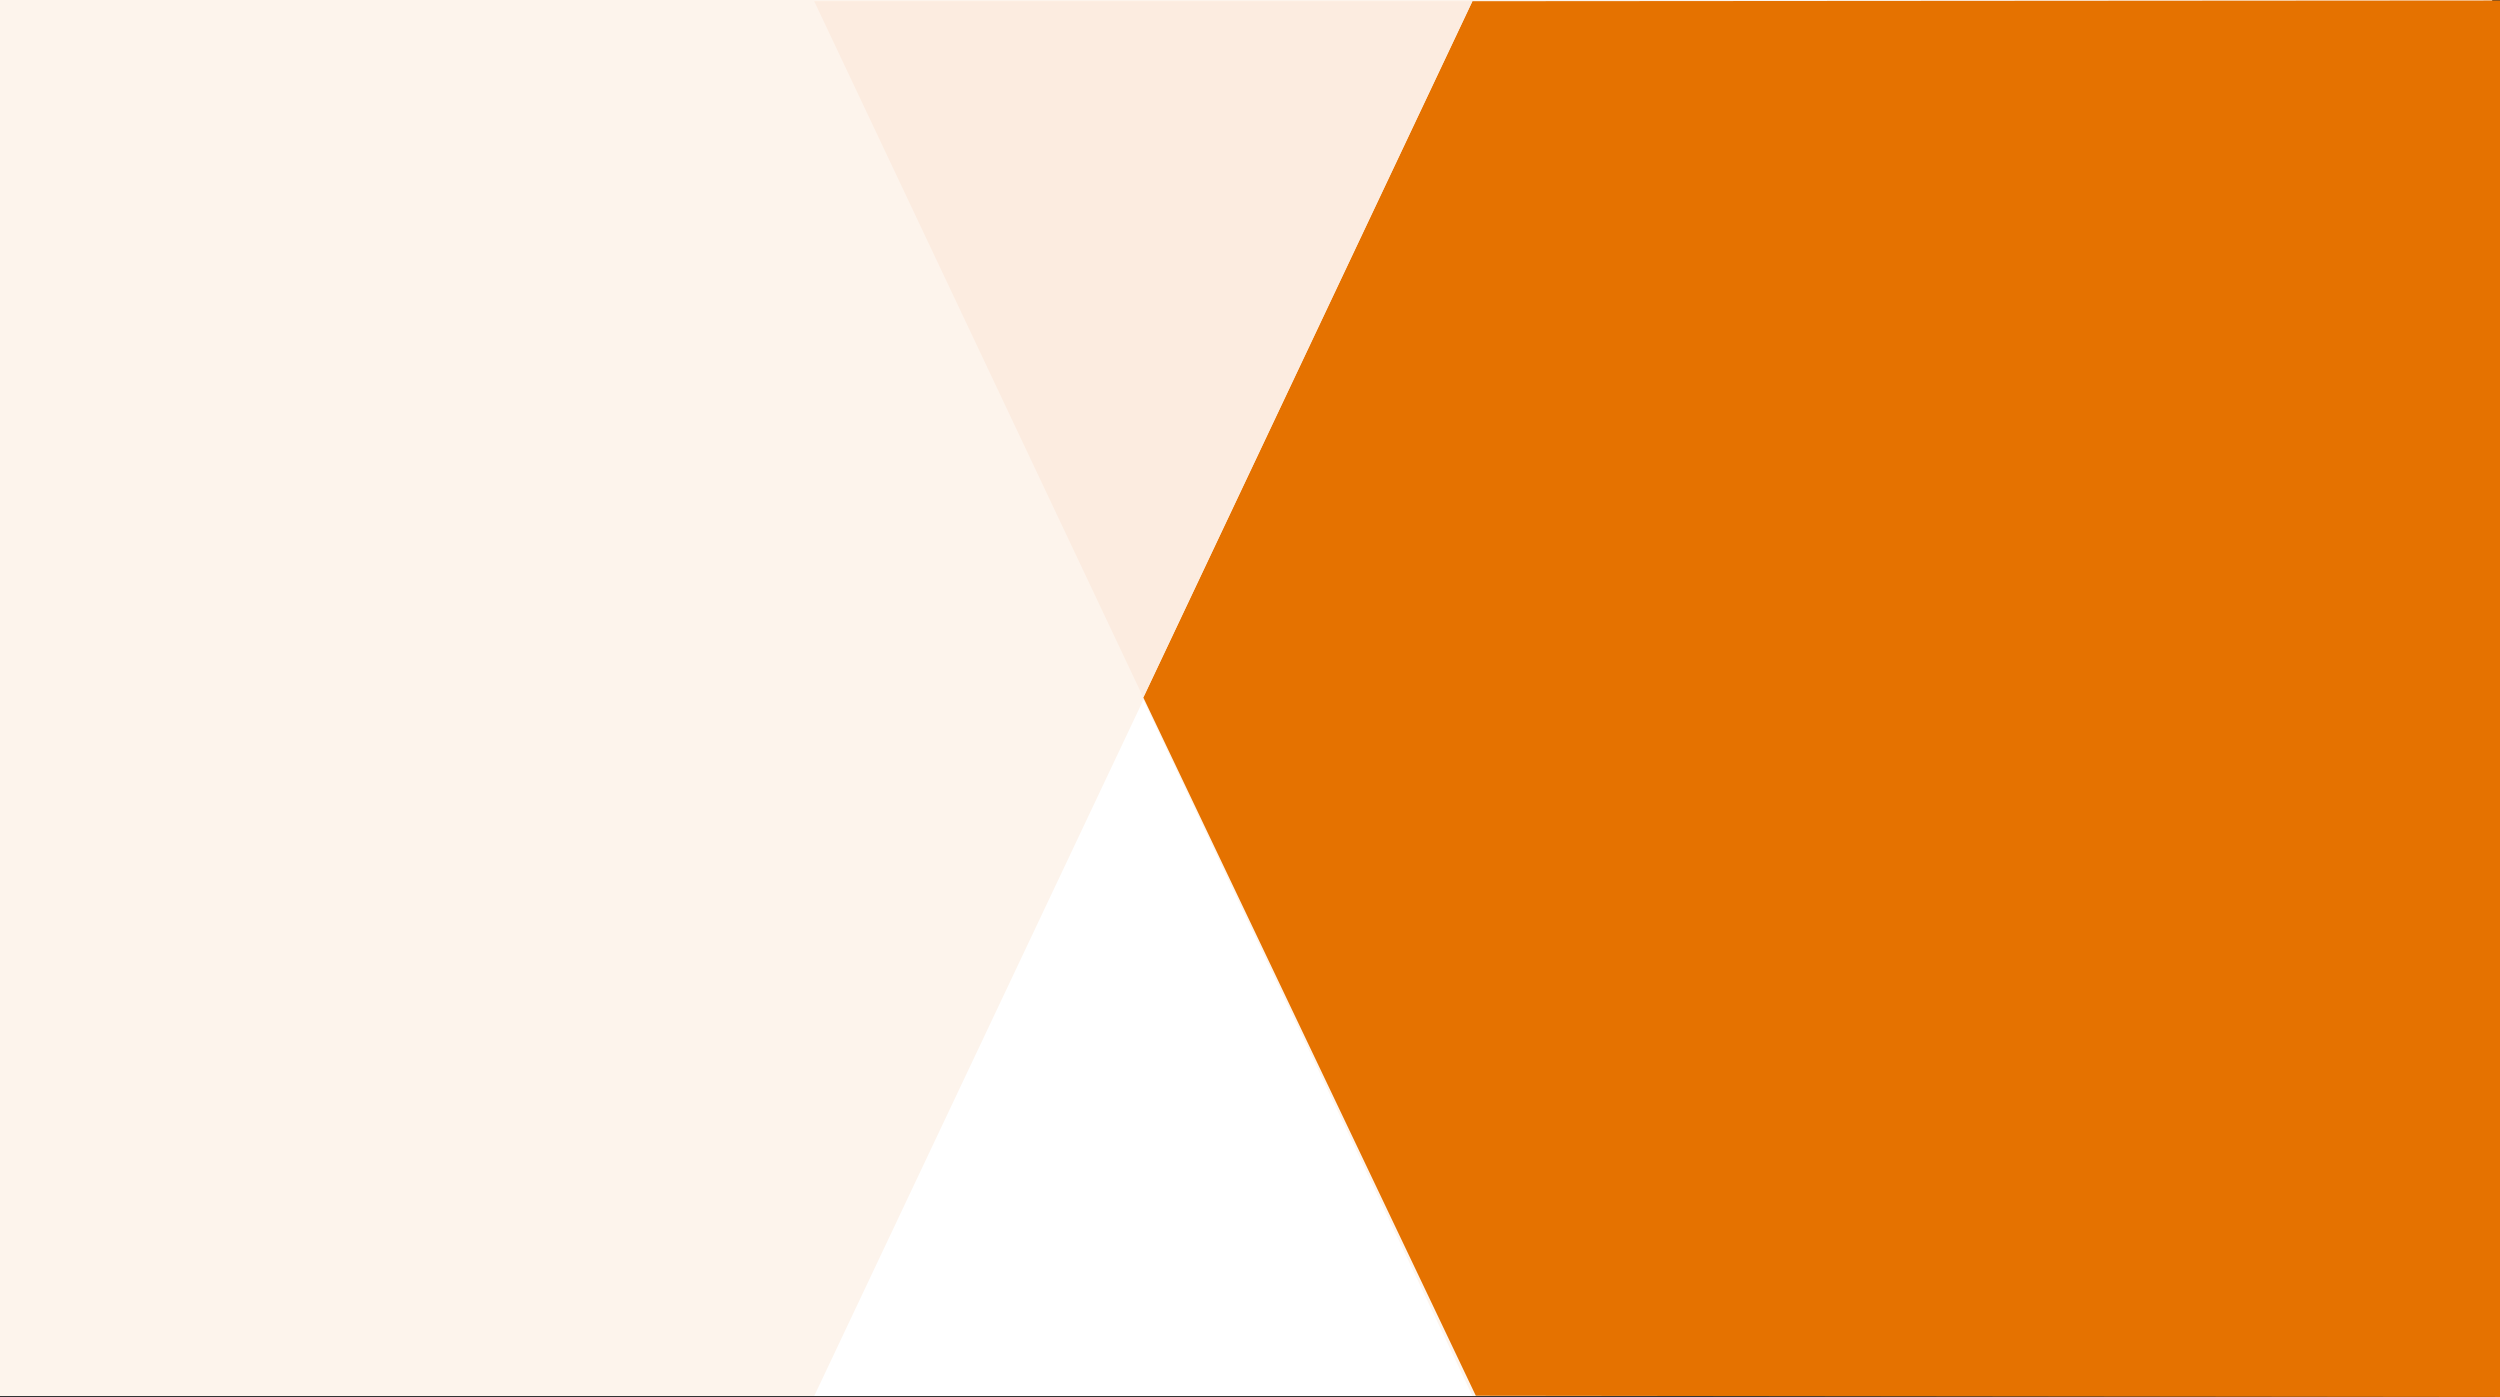 <svg xmlns="http://www.w3.org/2000/svg" viewBox="0 0 1024 572.2"><rect x="0" y="0" width="1024" height="572.2" fill="#333333" stroke="none"/><defs><style>.cls-1{fill:#fdf4ec;}.cls-2{fill:#e57200;}.cls-3{fill:#fff;}.cls-4{fill:#fcece0;}</style></defs><g id="Layer_2" data-name="Layer 2"><g id="Layer_1-2" data-name="Layer 1"><rect class="cls-1" width="1020.8" height="571.8"/><polygon class="cls-2" points="1024 0.2 603.1 0.5 468.3 285.7 604.5 571.7 1024 572.2 1024 0.2"/><polygon class="cls-3" points="602 569.4 468.3 286.7 333.5 571.8 603.1 571.8 602 569.4"/><polygon class="cls-4" points="333.5 0.5 468.3 285.7 603.1 0.5 333.5 0.5"/></g></g></svg>